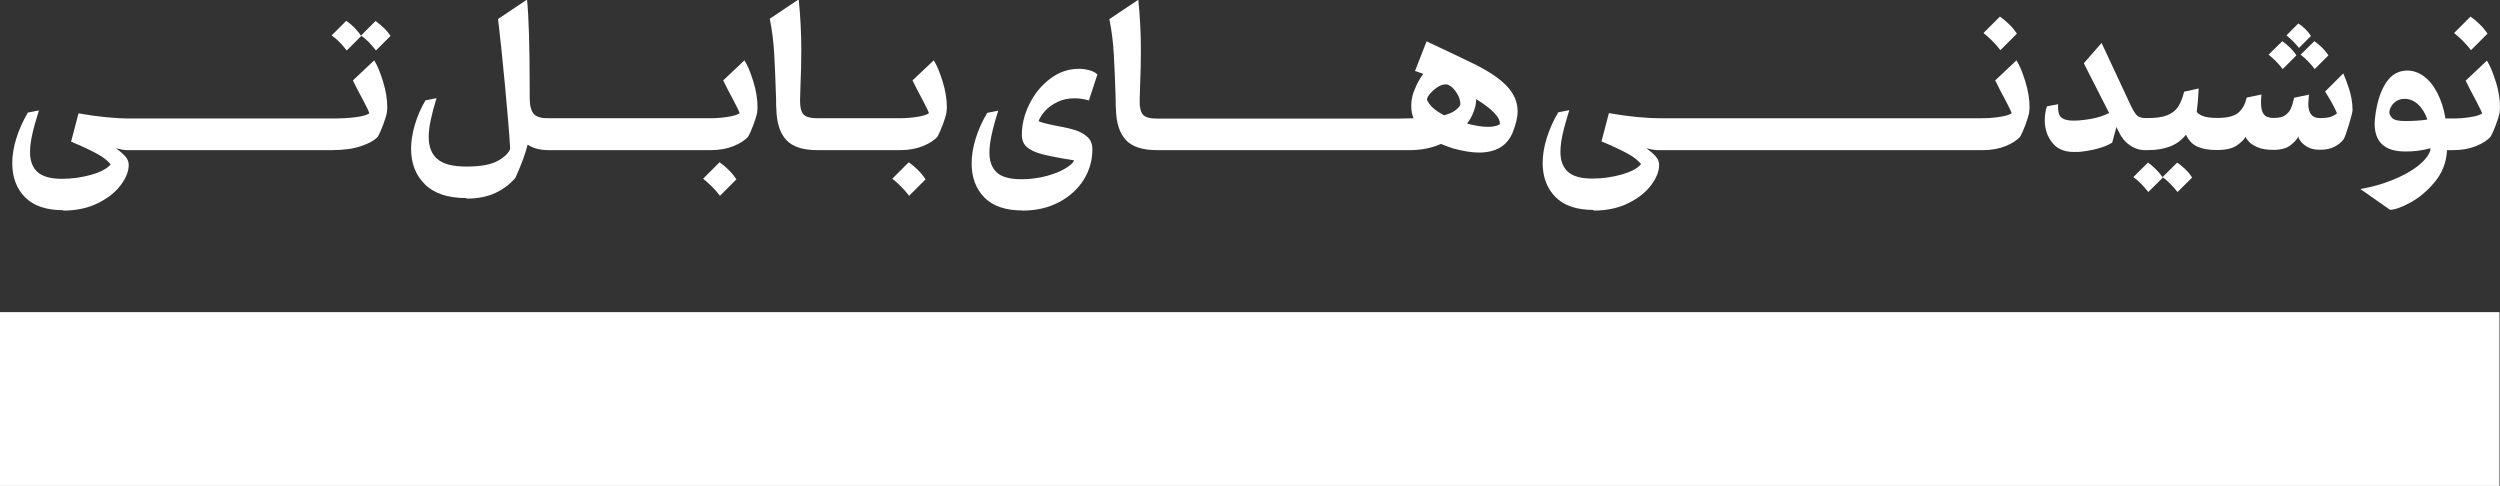 <?xml version="1.0" encoding="UTF-8"?>
<svg id="Layer_2" data-name="Layer 2" xmlns="http://www.w3.org/2000/svg" viewBox="0 0 185.67 36.09">
  <rect x="0" y="0" width="185.67" height="36.09" fill="#333333" stroke="none"/>
  <defs>
    <style>
      .cls-1 {
        fill: #fff;
      }
    </style>
  </defs>
  <g id="Layer_1-2" data-name="Layer 1">
    <g>
      <path class="cls-1" d="M4.69,15.64c.99,0,1.86-.19,2.6-.56s1.3-.82,1.69-1.35c.39-.53,.58-1.02,.58-1.47,0-.24-.08-.45-.24-.63-.16-.18-.39-.39-.71-.62,.35,.09,.62,.14,.83,.14h15.21c.86,0,1.58-.1,2.17-.3,.59-.2,1.01-.43,1.25-.71,.1-.18,.23-.46,.38-.86,.15-.39,.24-.7,.28-.92,.02-.17,.03-.3,.03-.41,0-.58-.1-1.21-.31-1.89-.21-.69-.43-1.21-.66-1.58l-1.58,1.49c.02,.05,.12,.26,.31,.63,.06,.12,.22,.42,.48,.9,.26,.49,.4,.79,.43,.92-.39,.25-1.35,.38-2.89,.38H9.71c-1.12,0-2.41-.12-3.88-.38l-.55,2.1c.79,.33,1.43,.63,1.91,.89,.48,.26,.82,.53,1.03,.8-.25,.3-.72,.56-1.41,.76s-1.43,.31-2.21,.31c-.85,0-1.45-.17-1.82-.51s-.55-.83-.55-1.47c0-.4,.06-.84,.17-1.34,.11-.5,.28-1.08,.49-1.76l-.82,.16c-.38,.64-.66,1.28-.86,1.92-.2,.64-.3,1.26-.3,1.84,0,1.04,.32,1.89,.95,2.53,.63,.64,1.58,.96,2.83,.96Z"/>
      <path class="cls-1" d="M27.92,3.75l1.08-1.08c-.13-.2-.29-.4-.5-.6-.21-.2-.41-.37-.61-.51l-1.08,1.08c.39,.27,.76,.64,1.11,1.11Z"/>
      <path class="cls-1" d="M25.75,3.75l1.08-1.08-.03-.03c-.13-.2-.29-.4-.49-.6s-.4-.36-.6-.49l-1.08,1.08c.39,.27,.76,.64,1.11,1.11Z"/>
      <path class="cls-1" d="M34.66,14.75c.82,0,1.53-.14,2.13-.42s1.1-.66,1.49-1.13c.43-.94,.73-1.76,.91-2.46,.39,.27,.89,.4,1.49,.41h0s.08,0,.08,0h12.03c.64,0,1.2-.1,1.69-.3,.49-.2,.85-.43,1.09-.71,.1-.18,.23-.46,.38-.86,.15-.39,.24-.7,.28-.92,.02-.17,.03-.3,.03-.41,0-.58-.1-1.21-.31-1.89-.21-.69-.43-1.21-.66-1.58l-1.58,1.49,.33,.66c.06,.12,.22,.42,.47,.89,.25,.47,.39,.77,.42,.89-.18,.12-.47,.21-.89,.27-.41,.07-.87,.1-1.36,.1h-12c-.49,0-.83-.1-1.03-.31-.19-.21-.3-.59-.31-1.14v-.52c0-3.36-.07-5.64-.2-6.84l-2.15,1.44c.14,1.13,.31,2.79,.52,4.99s.33,3.75,.38,4.66c-.12,.31-.42,.61-.93,.89s-1.27,.42-2.31,.42-1.74-.19-2.17-.56c-.43-.37-.64-.92-.64-1.64,0-.38,.05-.8,.15-1.26,.1-.46,.24-1.01,.43-1.62l-.82,.16c-.35,.6-.61,1.2-.79,1.82-.18,.62-.28,1.21-.28,1.77,0,1.09,.34,1.97,1.03,2.65,.68,.68,1.71,1.02,3.08,1.02Z"/>
      <path class="cls-1" d="M53.44,12.05l-1.22,1.22c.47,.38,.89,.8,1.25,1.27l1.22-1.22c-.15-.23-.33-.46-.56-.69s-.46-.42-.69-.58Z"/>
      <path class="cls-1" d="M57.64,7.47c0,.3,0,.52,.02,.64,.02,1,.26,1.76,.72,2.27,.46,.51,1.23,.77,2.32,.77h6.15c.64,0,1.2-.1,1.69-.3,.49-.2,.85-.43,1.09-.71,.1-.18,.23-.46,.38-.86,.15-.39,.24-.7,.28-.92,.02-.17,.03-.3,.03-.41,0-.58-.1-1.21-.31-1.89-.21-.69-.43-1.21-.66-1.58l-1.58,1.49,.33,.66c.06,.12,.22,.42,.47,.89,.25,.47,.39,.77,.42,.89-.18,.12-.47,.21-.89,.27-.41,.07-.87,.1-1.36,.1h-6.04c-.52,0-.87-.1-1.04-.3-.17-.2-.25-.55-.24-1.07,.02-.5,.03-.85,.03-1.04,.04-.89,.06-1.79,.06-2.7,0-1.17-.06-2.41-.19-3.72l-2.15,1.44c.17,.84,.28,1.71,.33,2.62,.05,.91,.1,2.04,.14,3.4Z"/>
      <path class="cls-1" d="M67.49,12.05l-1.22,1.22c.47,.38,.89,.8,1.25,1.27l1.22-1.22c-.15-.23-.33-.46-.56-.69s-.46-.42-.69-.58Z"/>
      <path class="cls-1" d="M75.95,15.64c1.01,0,1.92-.21,2.71-.63,.79-.42,1.4-.98,1.83-1.67,.43-.7,.64-1.45,.64-2.25,0-.39-.12-.69-.37-.92-.25-.22-.54-.39-.89-.5-.35-.11-.81-.22-1.37-.32-.67-.13-1.12-.24-1.37-.35,.09-.25,.26-.51,.49-.77,.24-.26,.54-.48,.92-.66,.38-.18,.79-.27,1.25-.27,.34,0,.71,.05,1.08,.16l.63-1.93c-.15-.15-.35-.25-.62-.32-.27-.07-.51-.1-.75-.1-.77,0-1.48,.24-2.13,.73s-1.16,1.11-1.54,1.87c-.38,.76-.57,1.52-.57,2.3,0,.4,.13,.7,.38,.92,.25,.21,.62,.39,1.12,.52,.5,.13,1.29,.29,2.38,.46-.07,.19-.3,.39-.67,.61s-.84,.41-1.41,.56c-.57,.15-1.18,.23-1.84,.23-.86,0-1.47-.17-1.83-.51s-.54-.83-.54-1.47c0-.72,.22-1.76,.66-3.11l-.82,.16c-.38,.63-.66,1.27-.86,1.91-.2,.65-.3,1.27-.3,1.85,0,1.04,.32,1.89,.95,2.53,.63,.64,1.58,.96,2.83,.96Z"/>
      <path class="cls-1" d="M82.86,7.47c0,.3,0,.52,.02,.64,.02,1,.26,1.76,.72,2.27,.46,.51,1.23,.77,2.32,.77h18.81c.82,0,1.58-.15,2.29-.46,.39,.16,.69,.27,.89,.33,.76,.21,1.41,.31,1.93,.31,1.24,0,2.08-.49,2.49-1.46,.25-.62,.38-1.15,.38-1.6,0-.65-.24-1.25-.73-1.8s-1.27-1.09-2.34-1.64c-.61-.3-1.83-.89-3.69-1.76l-.86,2.2c.14,.04,.34,.12,.61,.22-.2,.27-.37,.56-.51,.86-.14,.3-.24,.56-.29,.78-.06,.23-.09,.48-.09,.74,0,.34,.06,.65,.17,.92h-.22l-.94,.02h-17.9c-.52,0-.87-.1-1.04-.3-.17-.2-.25-.55-.24-1.07,.02-.5,.03-.85,.03-1.04,.04-.89,.06-1.79,.06-2.7,0-1.17-.06-2.41-.19-3.72l-2.15,1.44c.17,.84,.28,1.71,.33,2.62,.05,.91,.1,2.04,.14,3.4Zm26.6,.78c.12-.31,.17-.6,.17-.86v-.03c1.22,.75,1.81,1.38,1.76,1.87-.22,.13-.51,.19-.88,.19-.42,0-.94-.08-1.55-.24,.22-.3,.39-.61,.5-.93Zm-3.18-1.37c.16-.18,.35-.33,.56-.46,.21-.12,.43-.17,.63-.15,.26,.08,.5,.29,.71,.62s.3,.63,.27,.92c-.1,.16-.24,.3-.42,.42-.17,.13-.44,.24-.79,.33-.34-.18-.62-.37-.84-.57-.21-.2-.36-.41-.43-.62,.04-.15,.14-.31,.31-.49Z"/>
      <path class="cls-1" d="M118.35,15.64c.99,0,1.86-.19,2.6-.56s1.3-.82,1.69-1.35c.39-.53,.58-1.02,.58-1.47,0-.24-.08-.45-.24-.63-.16-.18-.39-.39-.71-.62,.35,.09,.62,.14,.83,.14h24.16c.64,0,1.2-.1,1.69-.3,.49-.2,.85-.43,1.09-.71,.1-.18,.23-.46,.38-.86,.15-.39,.24-.7,.28-.92,.02-.17,.03-.3,.03-.41,0-.58-.1-1.21-.31-1.89-.21-.69-.43-1.21-.66-1.58l-1.58,1.49,.33,.66c.06,.12,.22,.42,.47,.89,.25,.47,.39,.77,.42,.89-.18,.12-.47,.21-.89,.27-.41,.07-.87,.1-1.36,.1h-23.78c-1.12,0-2.41-.12-3.88-.38l-.55,2.1c.79,.33,1.43,.63,1.91,.89,.48,.26,.82,.53,1.03,.8-.25,.3-.72,.56-1.41,.76s-1.43,.31-2.21,.31c-.85,0-1.45-.17-1.82-.51s-.55-.83-.55-1.47c0-.4,.06-.84,.17-1.34,.11-.5,.28-1.08,.49-1.76l-.82,.16c-.38,.64-.66,1.28-.86,1.92-.2,.64-.3,1.26-.3,1.84,0,1.04,.32,1.89,.95,2.53,.63,.64,1.58,.96,2.83,.96Z"/>
      <path class="cls-1" d="M148.57,3.72l1.22-1.22c-.15-.23-.33-.46-.57-.69-.23-.23-.46-.42-.69-.58l-1.22,1.22c.47,.38,.89,.8,1.25,1.27Z"/>
      <path class="cls-1" d="M154.3,11.29c.5-.04,.98-.12,1.44-.24s.84-.27,1.13-.46l.31-1.15,.17,.33c.2,.43,.47,.77,.82,1.01,.35,.25,.73,.37,1.15,.37h.19c.63,0,1.18-.09,1.65-.27s.87-.47,1.19-.88c.18,.41,.45,.7,.82,.88,.36,.17,.84,.26,1.42,.26h0s.05,0,.05,0h.08c.62,0,1.09-.12,1.42-.35,.33-.23,.54-.44,.63-.64,.02,.08,.1,.2,.23,.35,.13,.15,.35,.3,.65,.43,.3,.14,.7,.2,1.19,.2h.03c.54,0,.96-.12,1.25-.35,.29-.23,.48-.44,.57-.64,0,.07,.05,.19,.17,.34,.11,.16,.28,.3,.52,.44s.54,.2,.9,.2h.06c.42,0,.78-.08,1.07-.24,.3-.16,.52-.35,.67-.58,.08-.16,.21-.52,.38-1.08s.26-.92,.26-1.07c-.01-.54-.1-1.07-.27-1.58-.17-.51-.31-.88-.42-1.12l-1.35,1.35c.39,.61,.68,1.14,.88,1.6-.04,.07-.16,.15-.36,.24-.2,.09-.49,.13-.86,.13h-.06c-.56,0-.85-.35-.85-1.07,0-.04,.02-.27,.05-.67l-1.1,.23c-.07,.33-.15,.59-.24,.79-.08,.2-.23,.37-.42,.51s-.48,.2-.85,.2h-.03c-.33,0-.57-.09-.71-.27-.14-.18-.21-.46-.21-.86,0-.12,0-.32,.03-.61l-1.1,.23c-.09,.46-.29,.83-.59,1.1-.3,.27-.82,.41-1.56,.41h-.05c-.5,0-.88-.06-1.12-.17s-.37-.22-.38-.31c.06-.44,.11-1.01,.14-1.71l-1.08,.24c-.12,.48-.27,.86-.46,1.14-.19,.28-.46,.48-.82,.62s-.84,.2-1.46,.2h-.09c-.28,0-.49-.05-.63-.16-.14-.11-.3-.36-.49-.75l-2.18-4.67-1.32,1.51,1.88,3.69c-.52,.27-1.15,.44-1.88,.52-.27,.03-.51,.05-.71,.05-.36,0-.62-.04-.8-.13s-.29-.22-.34-.38c-.05-.17-.07-.4-.06-.71l-.83,.16c-.1,.3-.16,.64-.16,1.02,0,.68,.2,1.25,.6,1.73s1.01,.68,1.81,.63Z"/>
      <path class="cls-1" d="M159.52,12.08l-1.08,1.07c.38,.28,.75,.65,1.11,1.11l1.08-1.07-.03-.05c-.14-.19-.3-.38-.5-.58-.2-.2-.39-.36-.58-.49Z"/>
      <path class="cls-1" d="M161.72,14.26l1.08-1.07c-.12-.21-.29-.42-.5-.62-.21-.2-.41-.37-.61-.49l-1.08,1.07c.38,.28,.75,.65,1.11,1.11Z"/>
      <path class="cls-1" d="M169.53,5.13l1.02-1.02c-.12-.2-.29-.39-.48-.58-.19-.19-.38-.34-.57-.47l-1.02,1c.37,.28,.72,.64,1.05,1.07Z"/>
      <path class="cls-1" d="M170.74,3.56l.89-.89c-.26-.39-.58-.7-.94-.93l-.88,.89c.33,.26,.64,.57,.93,.93Z"/>
      <path class="cls-1" d="M171.91,5.13l1.02-1.02c-.13-.2-.29-.39-.48-.58-.19-.19-.38-.34-.57-.47l-1.02,1c.37,.28,.72,.64,1.05,1.07Z"/>
      <path class="cls-1" d="M183.52,3.72l1.22-1.22c-.15-.23-.33-.46-.57-.69-.23-.23-.46-.42-.69-.58l-1.22,1.22c.47,.38,.89,.8,1.25,1.27Z"/>
      <path class="cls-1" d="M185.36,6.08c-.21-.69-.43-1.21-.66-1.58l-1.58,1.49,.33,.66c.06,.12,.22,.42,.47,.89,.25,.47,.39,.77,.42,.89-.18,.12-.47,.21-.89,.27-.41,.07-.87,.1-1.36,.1h-.47c-.12-.73-.33-1.37-.61-1.91-.28-.54-.62-.95-1-1.23-.39-.28-.79-.42-1.22-.42-.64,0-1.15,.28-1.54,.84-.39,.56-.66,1.32-.81,2.28-.05,.33-.08,.61-.08,.82,0,1.38,.76,2.07,2.27,2.07,.63,.01,1.25-.07,1.88-.24l-.02,.19c-.15,.4-.47,.78-.96,1.16-.5,.38-1.11,.71-1.85,1.01-.74,.3-1.53,.52-2.38,.67l2.2,1.54c.36,0,.86-.18,1.52-.54,.66-.36,1.26-.87,1.8-1.52s.85-1.41,.91-2.28v-.09h.47c.64,0,1.2-.1,1.69-.3,.49-.2,.85-.43,1.09-.71,.1-.18,.23-.46,.38-.86,.15-.39,.24-.7,.28-.92,.02-.17,.03-.3,.03-.41,0-.58-.1-1.21-.31-1.89Zm-6.75,2.91c-.49,0-.81-.08-.95-.23-.14-.15-.21-.29-.21-.43,.02-.25,.14-.48,.34-.68s.47-.31,.78-.31c.37,0,.7,.13,1,.4,.3,.27,.54,.65,.71,1.14-.46,.07-1.02,.11-1.68,.11Z"/>
      <rect class="cls-1" y="23.18" width="185.63" height="12.91"/>
    </g>
  </g>
</svg>